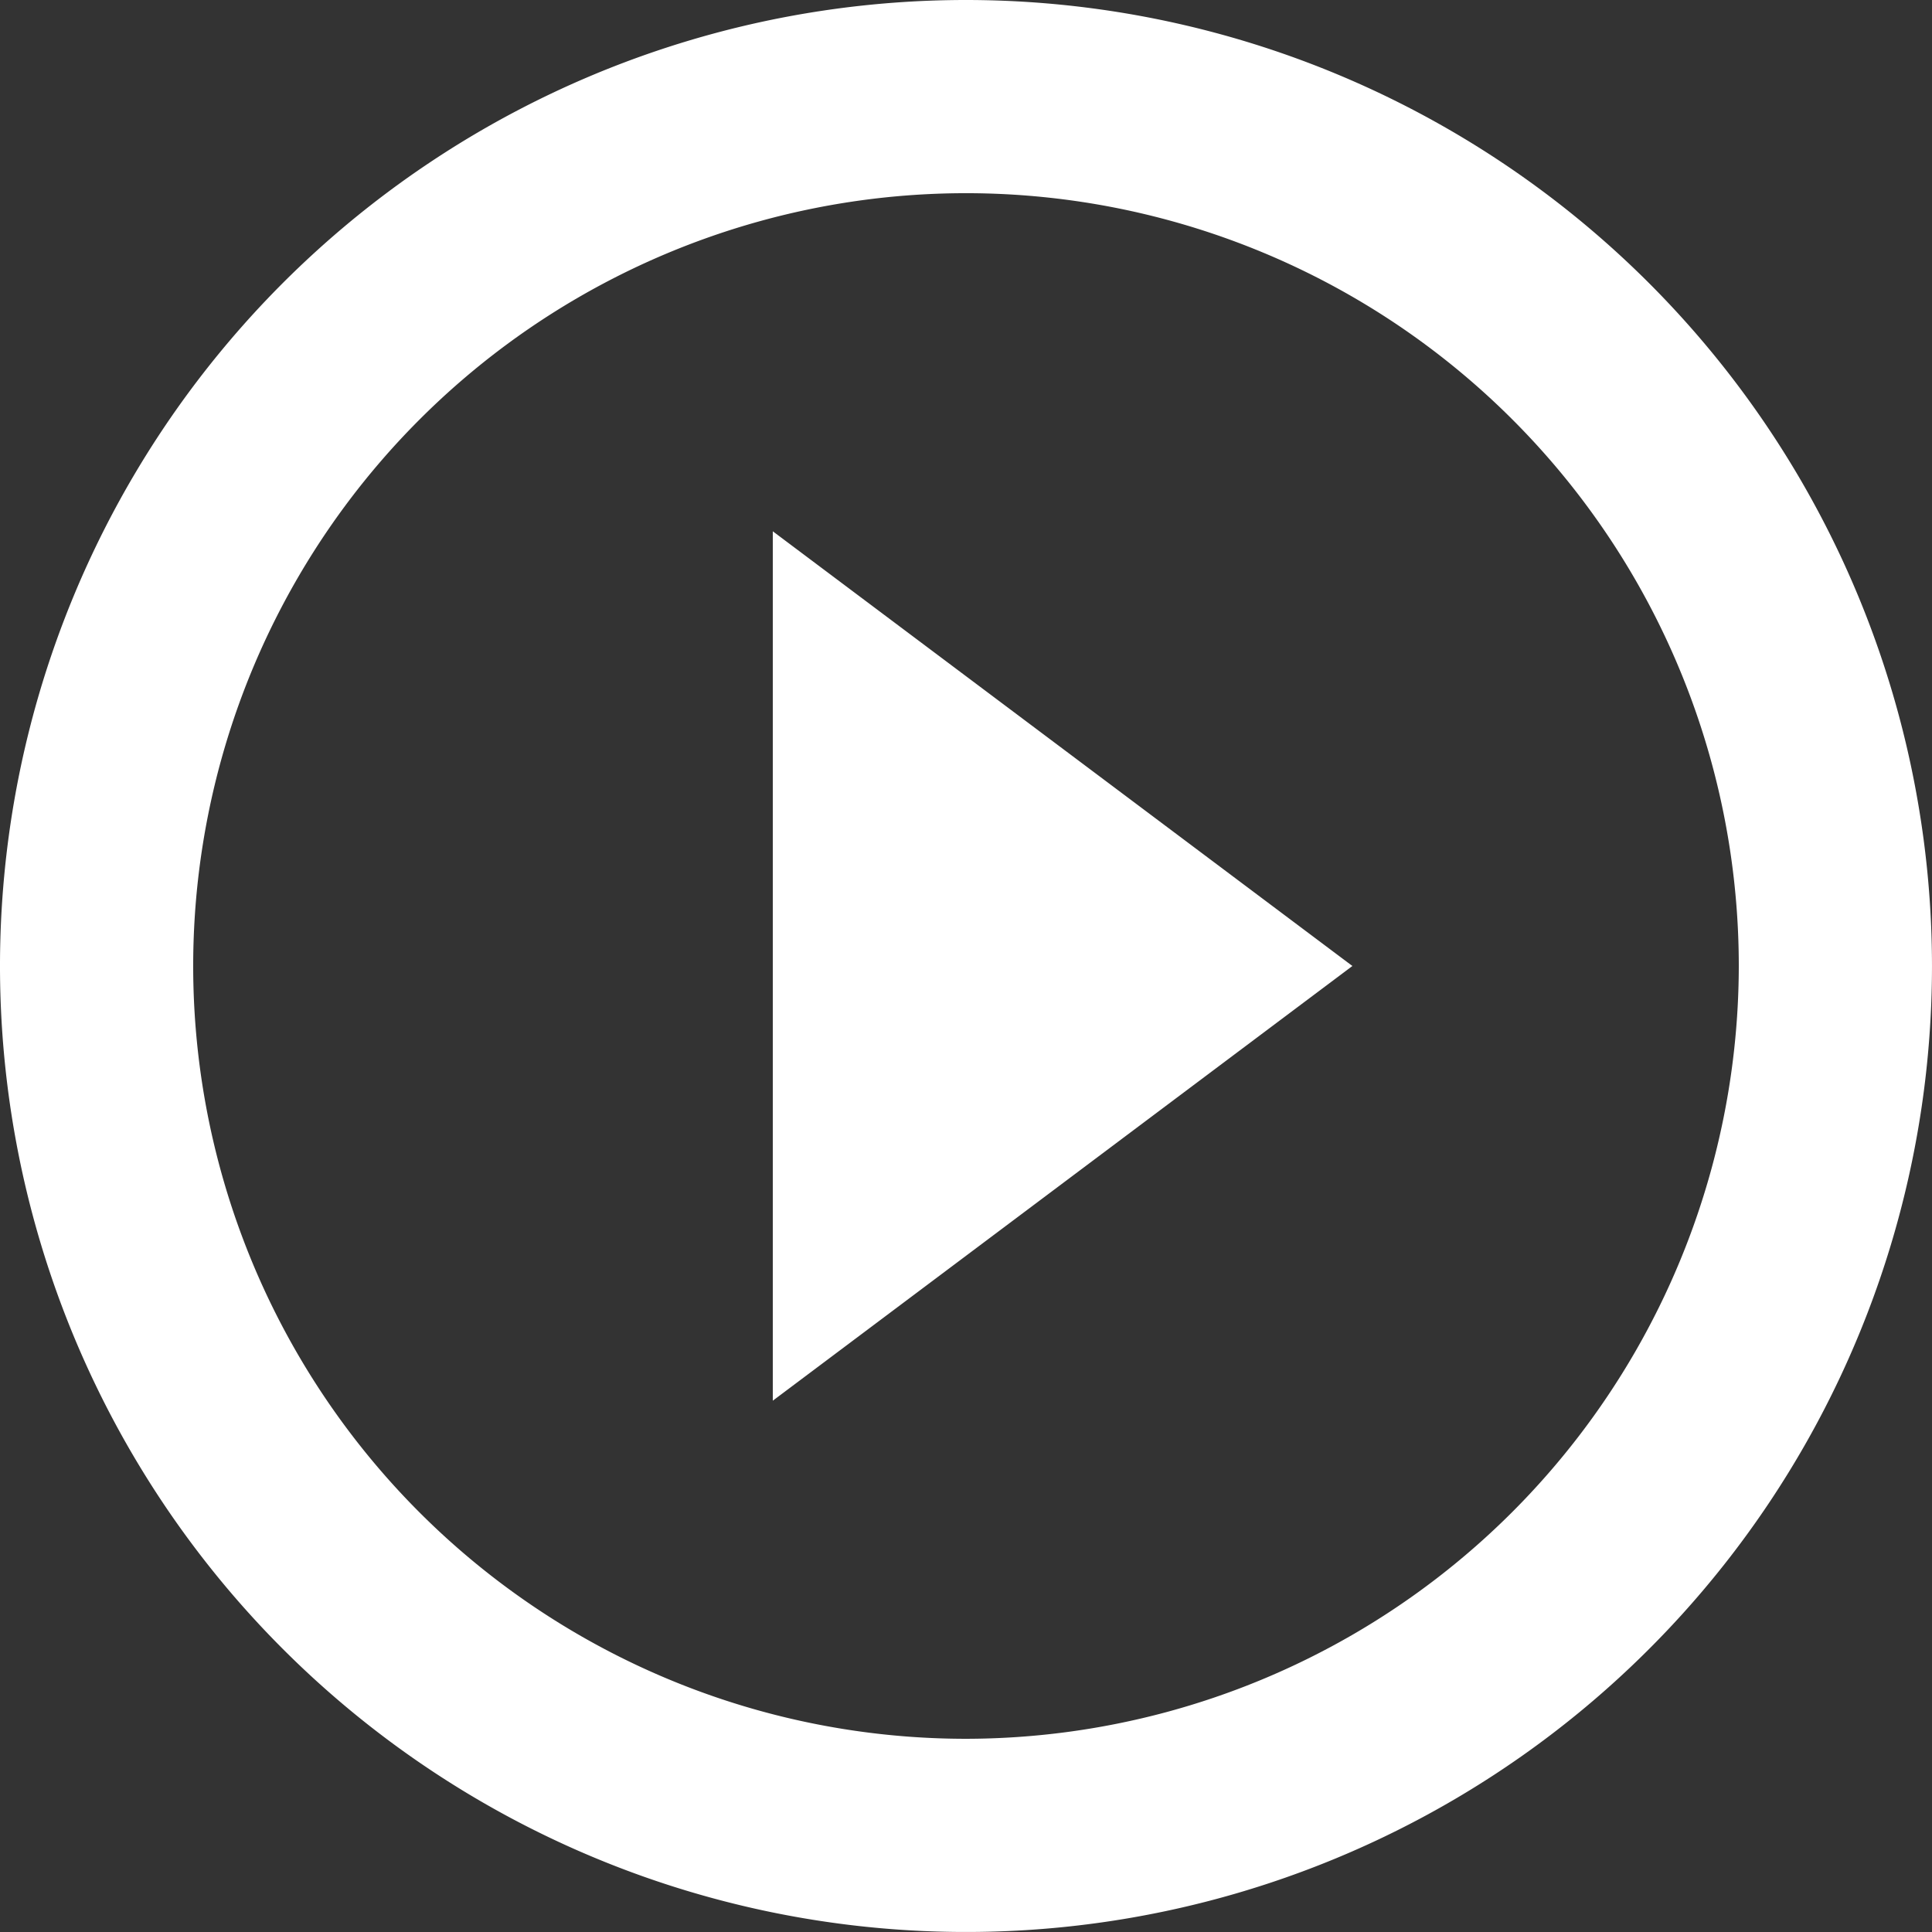 <svg xmlns="http://www.w3.org/2000/svg" width="133.093" height="133.093" viewBox="0 0 133.093 133.093">
  <rect x="0" y="0" width="133.093" height="133.093" fill="#333333" stroke="none"/>
  <path id="Icon_material-play-circle-outline" data-name="Icon material-play-circle-outline" d="M56.237,99.492,96.165,69.546,56.237,39.6ZM69.546,3a66.546,66.546,0,1,0,66.546,66.546A66.571,66.571,0,0,0,69.546,3Zm0,119.783a53.237,53.237,0,1,1,53.237-53.237A53.308,53.308,0,0,1,69.546,122.783Z" transform="translate(-3 -3)" fill="#fff"/>
</svg>
